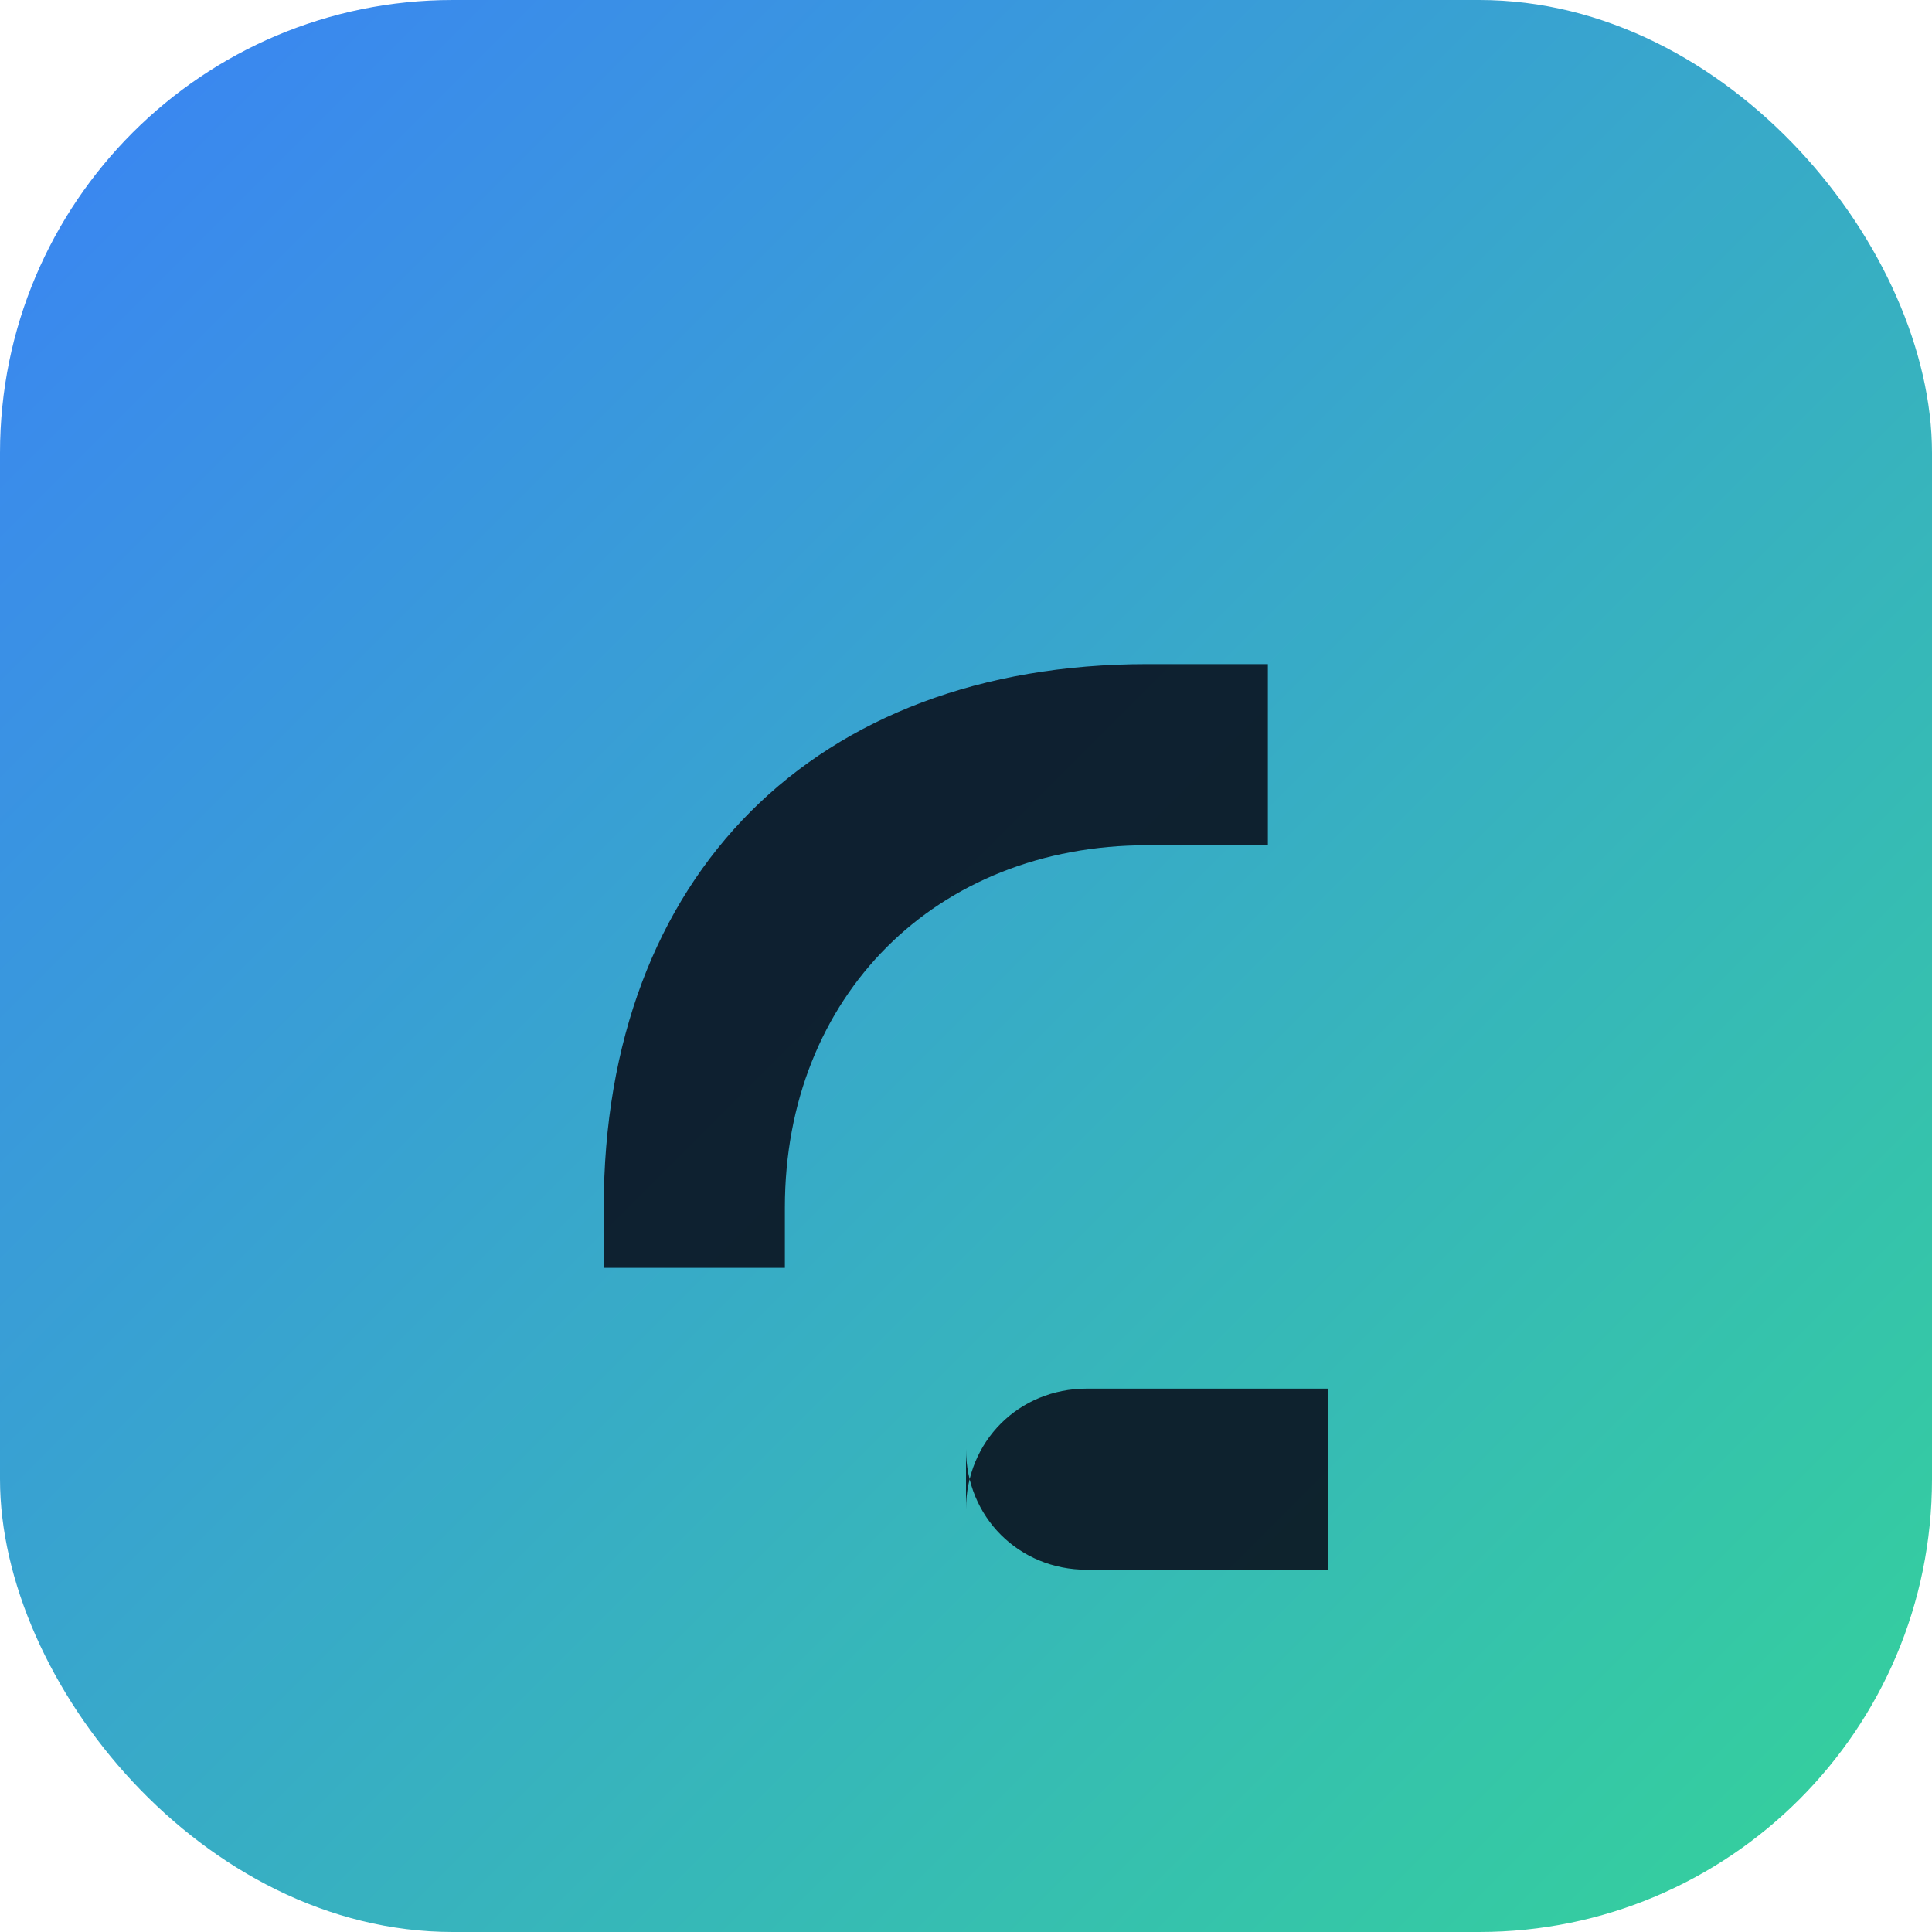 <svg xmlns="http://www.w3.org/2000/svg" width="512" height="512" viewBox="0 0 512 512">
  <defs>
    <linearGradient id="g" x1="0" x2="1" y1="0" y2="1">
      <stop offset="0" stop-color="#3b82f6"/>
      <stop offset="1" stop-color="#34d399"/>
    </linearGradient>
  </defs>
  <rect width="512" height="512" rx="120" fill="url(#g)"/>
  <path d="M160 320c0-88 56-144 144-144h32v48h-32c-56 0-96 40-96 96v16h-48v-16zm96 80c0-18 14-32 32-32h64v48h-64c-18 0-32-14-32-32z" fill="#0b1220" opacity="0.9"/>
</svg>
